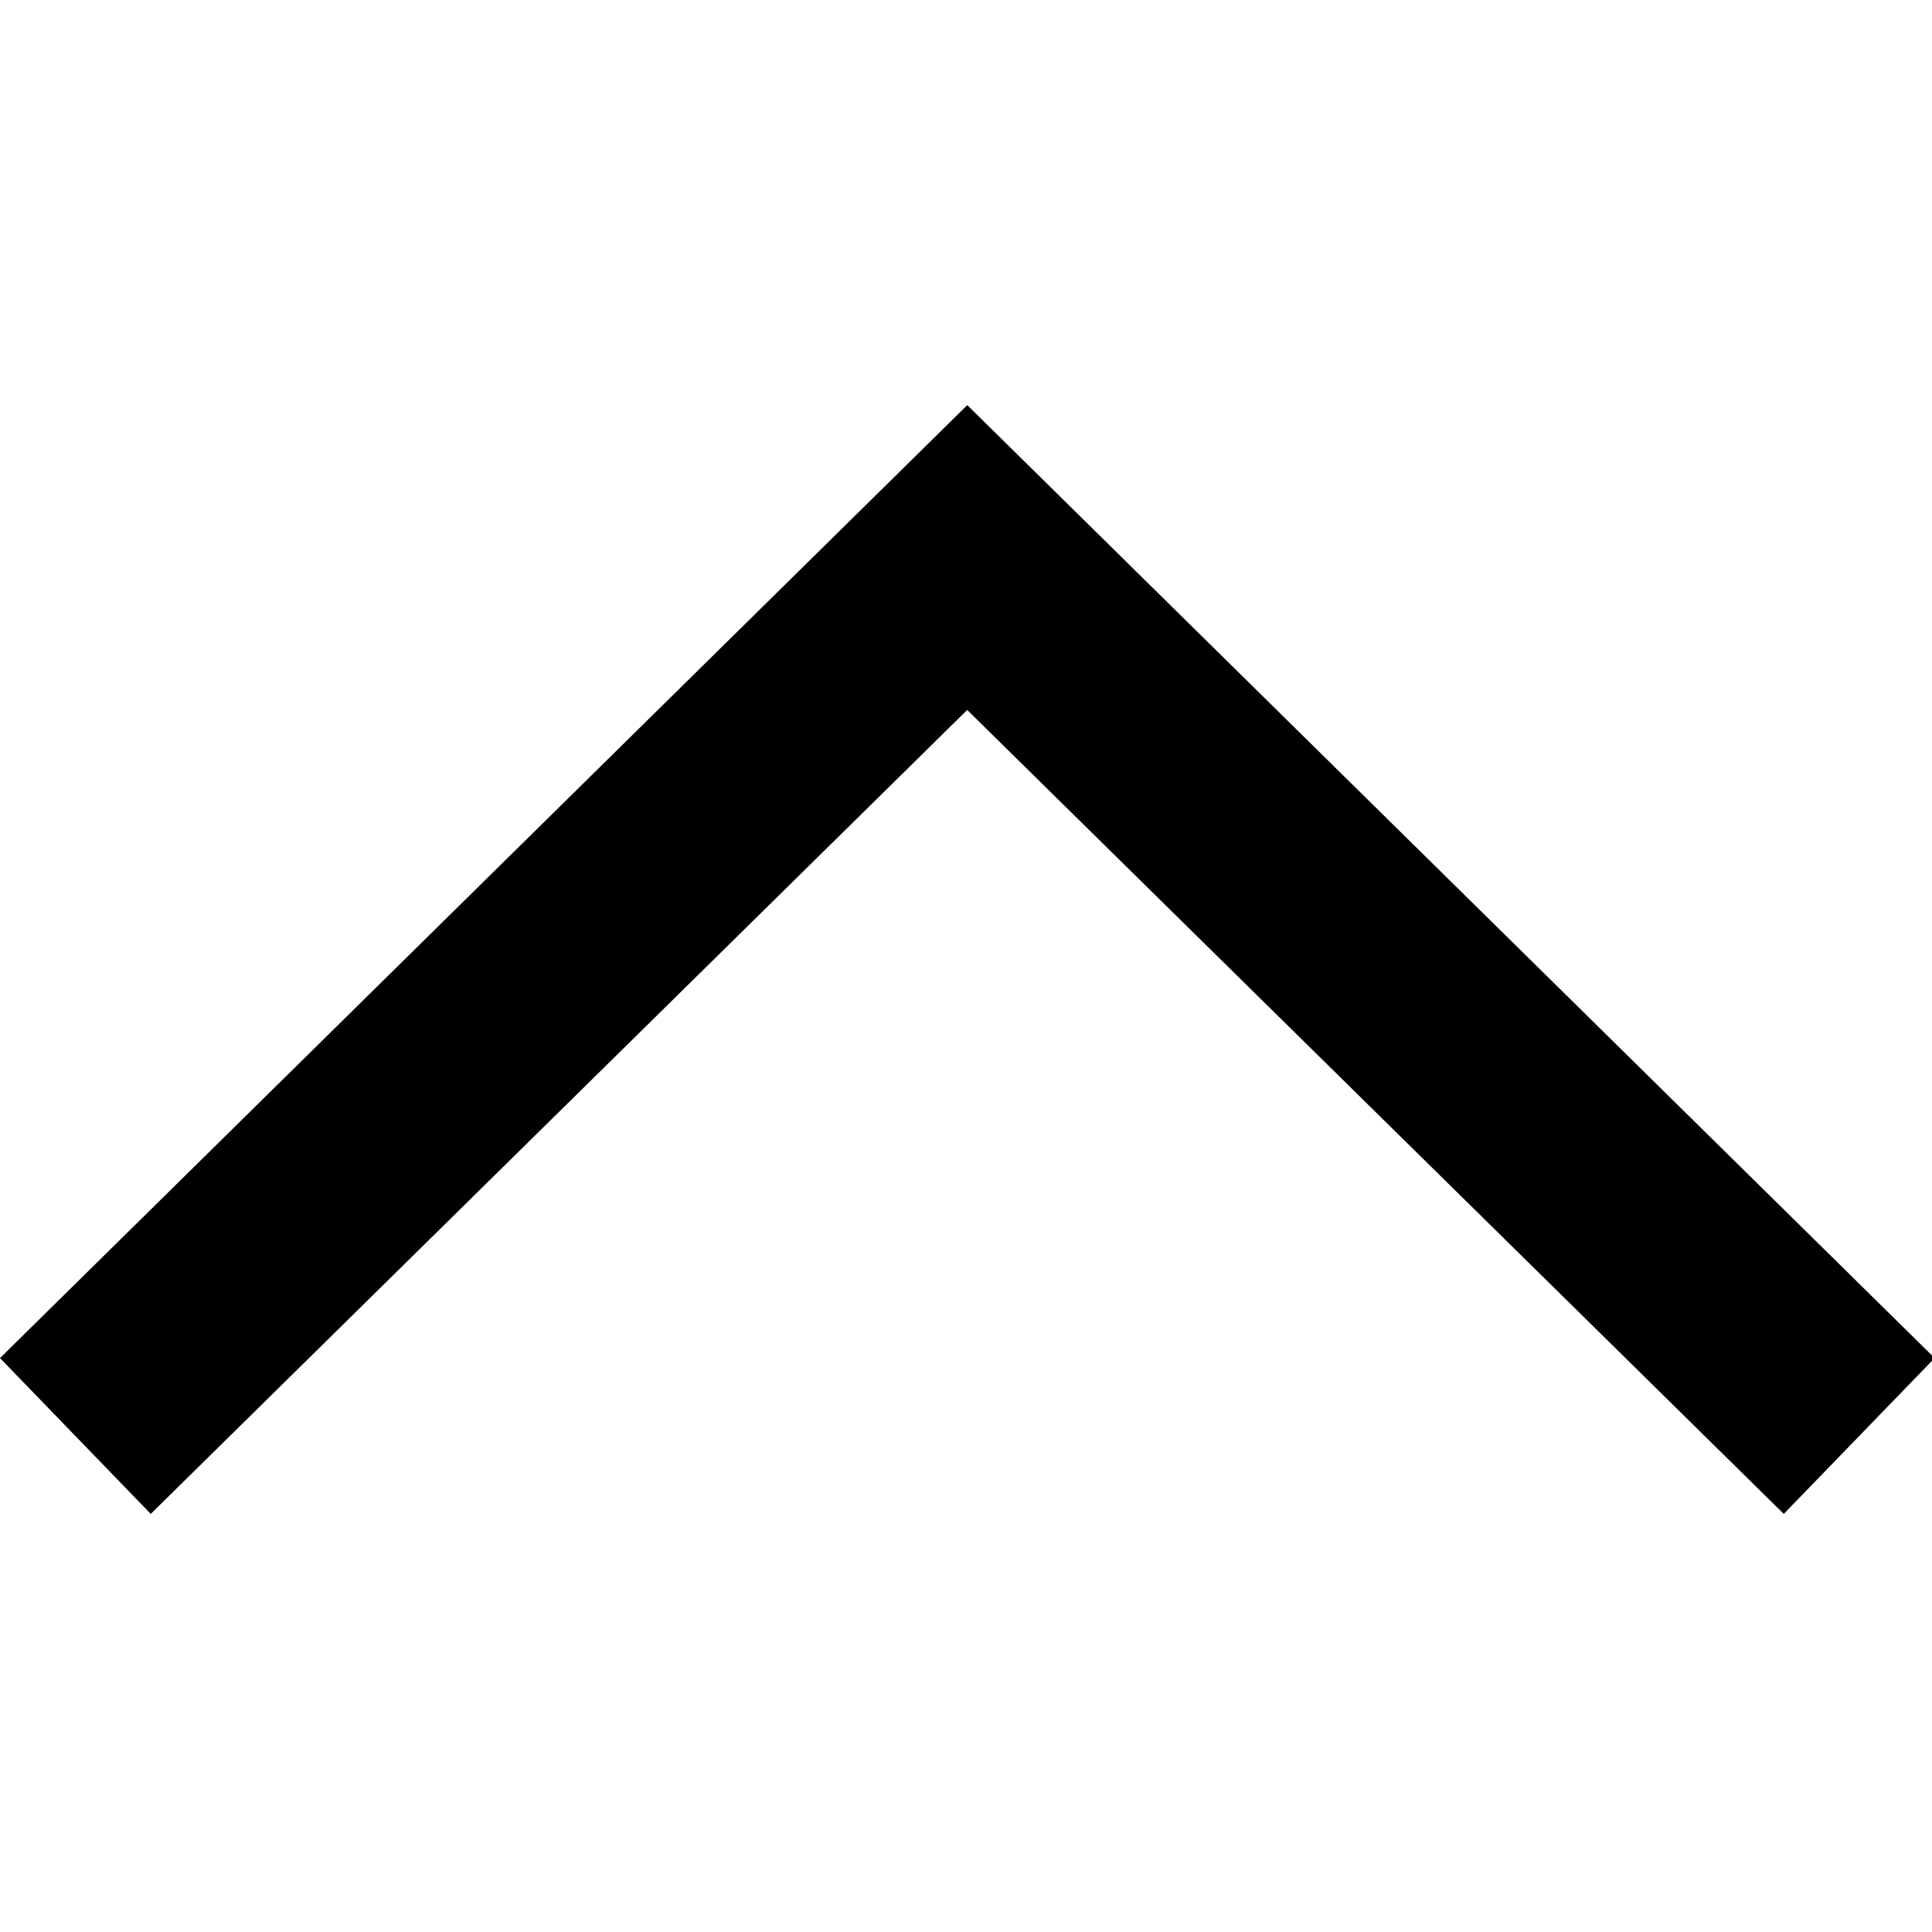 <!-- Generated by IcoMoon.io -->
<svg version="1.1" xmlns="http://www.w3.org/2000/svg" width="32" height="32" viewBox="0 0 32 32">
<title>arrow-up</title>
<path d="M2.497 25.075l13.523-13.316 13.525 13.316 2.499-2.581-16.023-15.784-16.021 15.784z"></path>
</svg>
